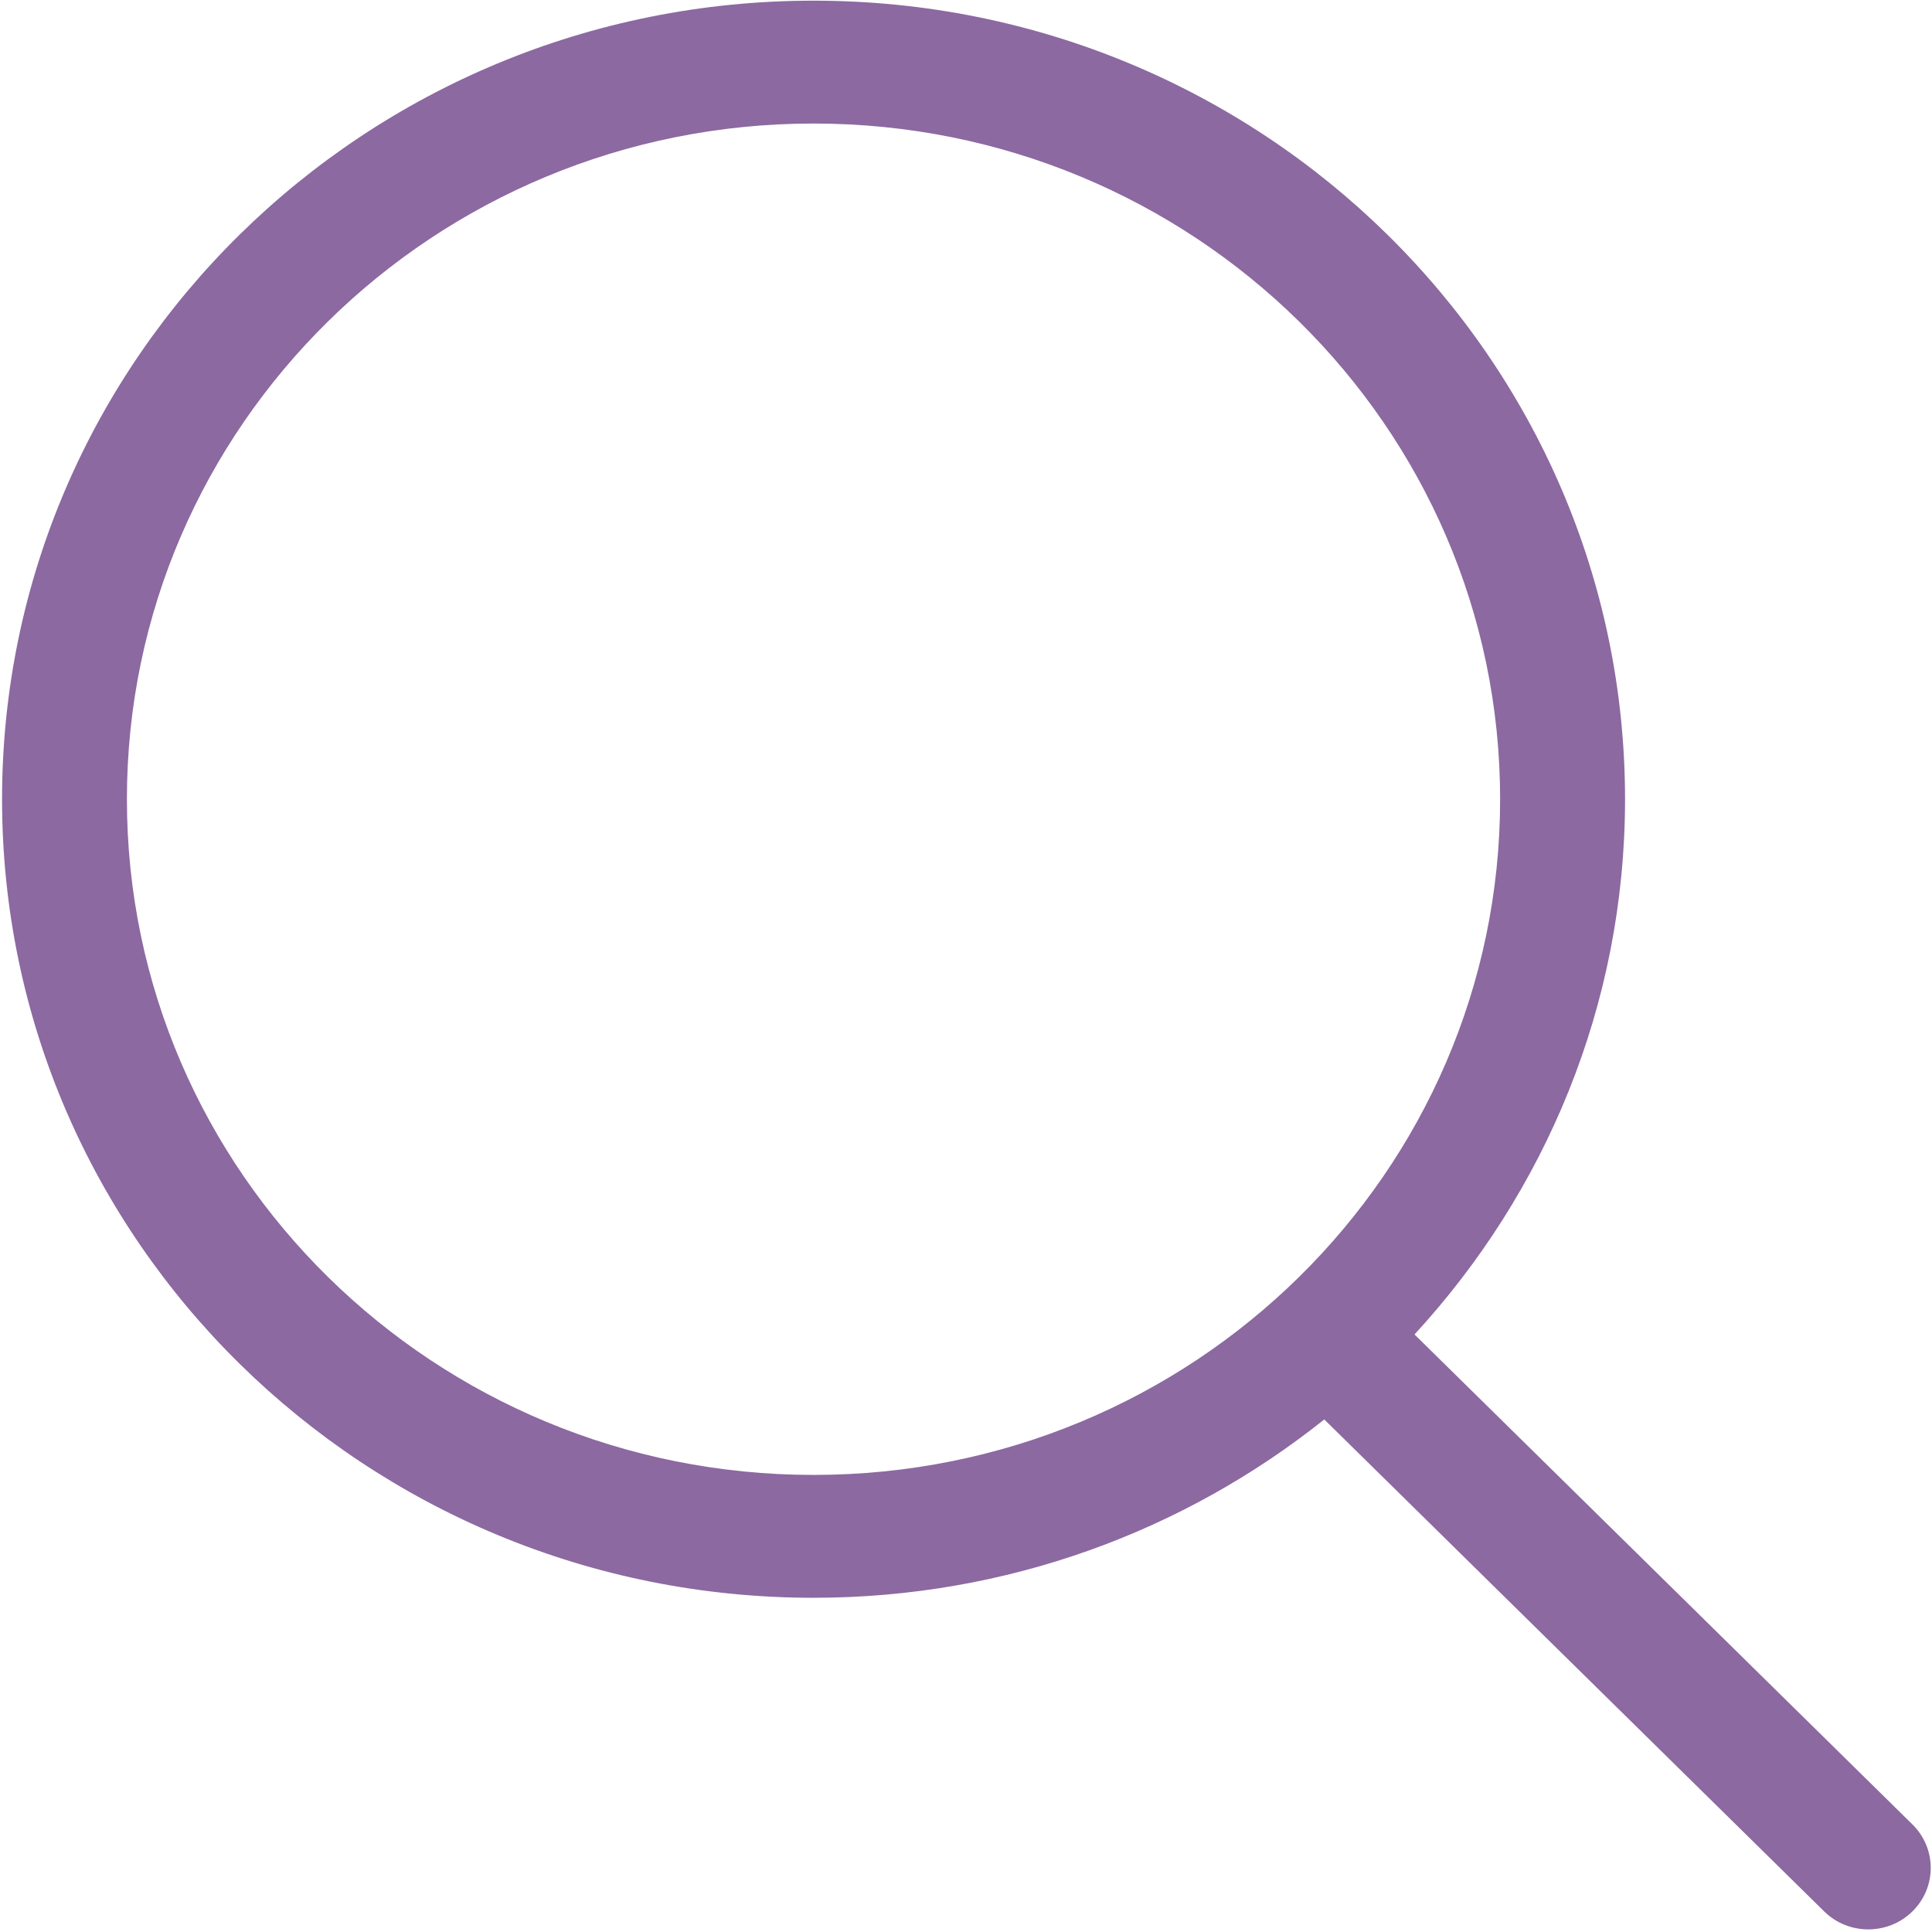 <svg width="159" height="159" viewBox="0 0 159 159" fill="none" xmlns="http://www.w3.org/2000/svg">
<path d="M157.393 150.15L116.412 109.823C127.144 98.163 133.738 82.743 133.738 65.775C133.732 29.476 103.834 0.055 66.951 0.055C30.067 0.055 0.169 29.476 0.169 65.775C0.169 102.073 30.067 131.495 66.951 131.495C82.887 131.495 97.503 125.982 108.985 116.818L150.125 157.304C152.13 159.279 155.384 159.279 157.389 157.304C159.398 155.33 159.398 152.125 157.393 150.15ZM66.951 121.383C35.743 121.383 10.444 96.486 10.444 65.775C10.444 35.063 35.743 10.166 66.951 10.166C98.159 10.166 123.457 35.063 123.457 65.775C123.457 96.486 98.159 121.383 66.951 121.383Z" fill="#8C69A1"/>
</svg>
